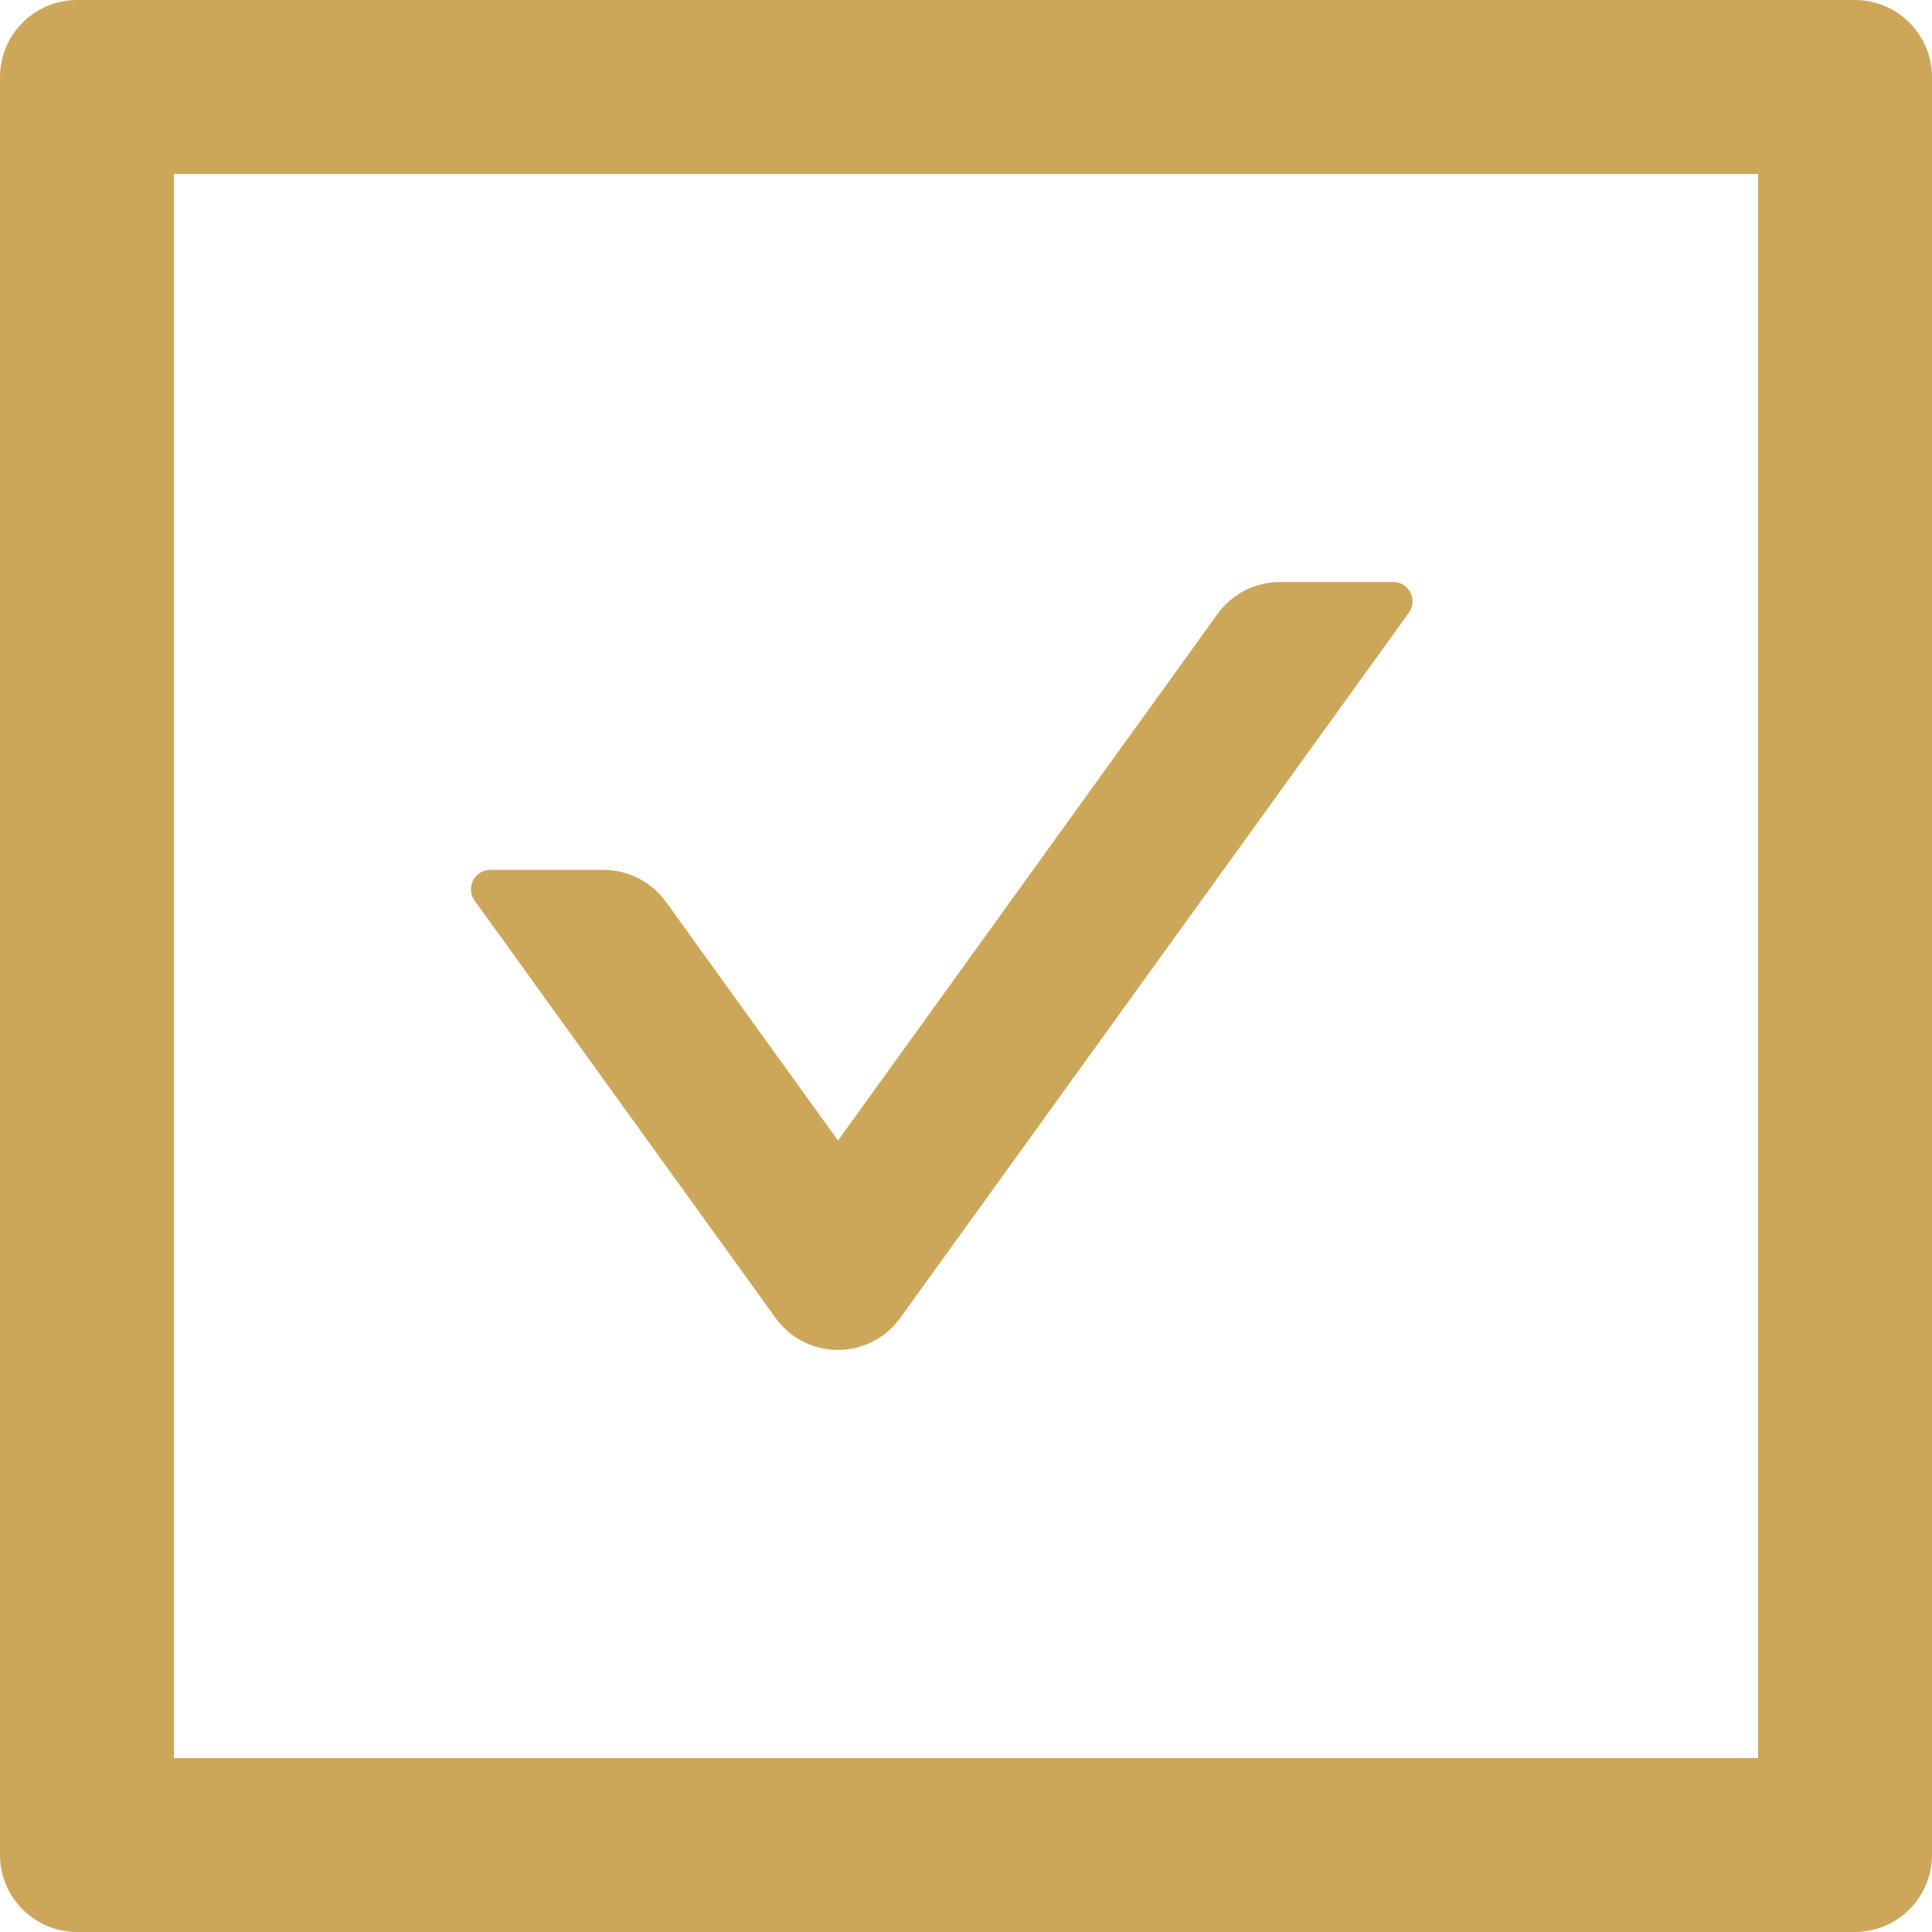 <svg xmlns="http://www.w3.org/2000/svg" width="44" height="44" viewBox="0 0 44 44" fill="none"><path d="M17.661 30.013C17.823 30.239 18.036 30.424 18.283 30.55C18.531 30.677 18.805 30.744 19.083 30.744C19.36 30.744 19.634 30.677 19.882 30.55C20.129 30.424 20.342 30.239 20.504 30.013L32.087 13.953C32.296 13.662 32.087 13.255 31.73 13.255H29.15C28.589 13.255 28.056 13.524 27.726 13.986L19.085 25.976L15.169 20.542C14.839 20.086 14.311 19.811 13.745 19.811H11.165C10.808 19.811 10.599 20.218 10.808 20.509L17.661 30.013Z" fill="#CCA759"></path><path d="M42.24 0H1.76C0.786 0 0 0.786 0 1.76V42.24C0 43.214 0.786 44 1.76 44H42.24C43.214 44 44 43.214 44 42.24V1.76C44 0.786 43.214 0 42.24 0ZM40.04 40.04H3.96V3.96H40.04V40.04Z" fill="#CCA759"></path></svg>
